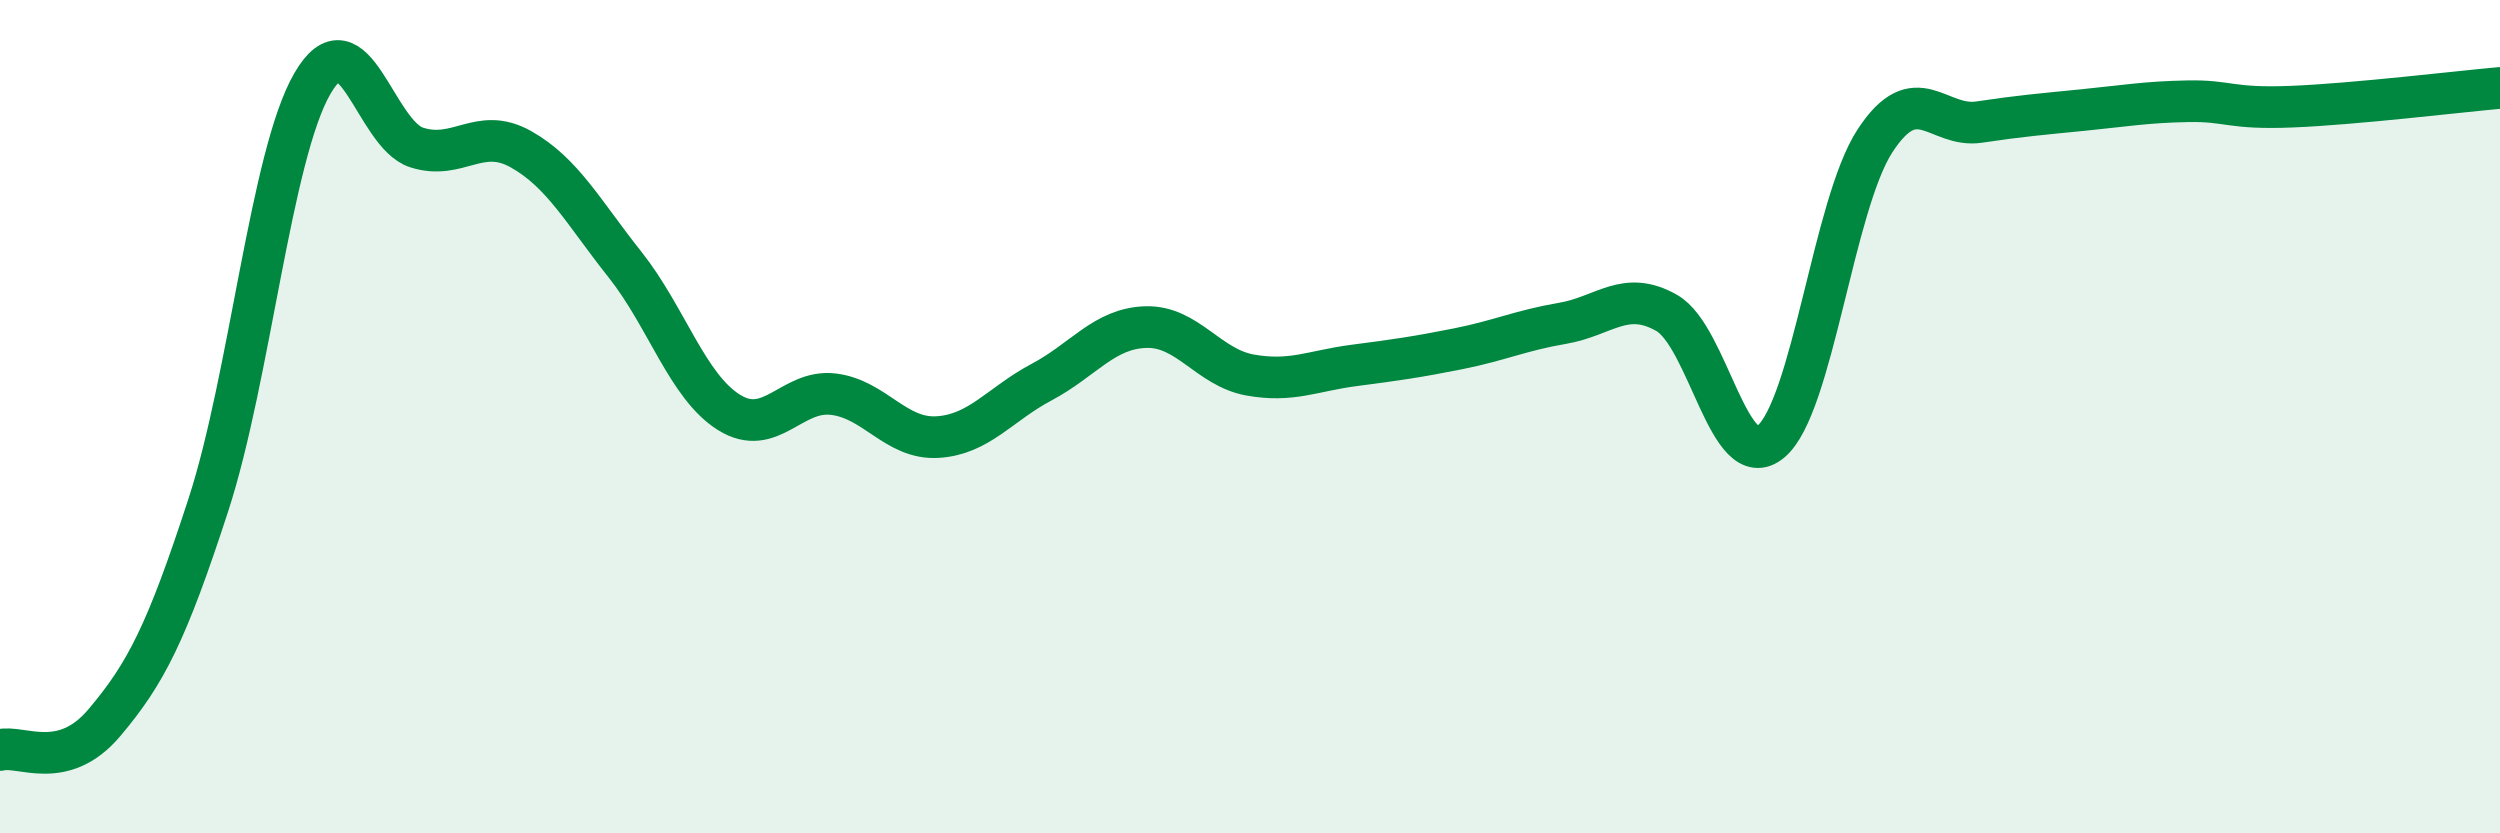 
    <svg width="60" height="20" viewBox="0 0 60 20" xmlns="http://www.w3.org/2000/svg">
      <path
        d="M 0,18 C 0.5,17.87 1.5,18.53 2.5,17.35 C 3.5,16.17 4,15.19 5,12.12 C 6,9.05 6.5,3.72 7.5,2 C 8.5,0.28 9,3.22 10,3.54 C 11,3.86 11.5,3.02 12.5,3.58 C 13.5,4.14 14,5.09 15,6.35 C 16,7.61 16.5,9.28 17.5,9.9 C 18.5,10.52 19,9.34 20,9.46 C 21,9.58 21.5,10.55 22.5,10.49 C 23.5,10.43 24,9.7 25,9.17 C 26,8.64 26.5,7.88 27.5,7.85 C 28.5,7.82 29,8.82 30,9 C 31,9.18 31.5,8.9 32.5,8.77 C 33.5,8.64 34,8.57 35,8.37 C 36,8.17 36.5,7.93 37.5,7.76 C 38.5,7.59 39,6.94 40,7.51 C 41,8.08 41.5,11.43 42.5,10.6 C 43.5,9.77 44,4.91 45,3.38 C 46,1.85 46.5,3.08 47.5,2.93 C 48.5,2.78 49,2.74 50,2.64 C 51,2.54 51.5,2.45 52.5,2.43 C 53.5,2.41 53.5,2.62 55,2.56 C 56.5,2.5 59,2.2 60,2.11L60 20L0 20Z"
        fill="#008740"
        opacity="0.1"
        stroke-linecap="round"
        stroke-linejoin="round"
      />
      <path
        d="M 0,18 C 0.5,17.87 1.5,18.53 2.5,17.35 C 3.5,16.17 4,15.19 5,12.12 C 6,9.05 6.5,3.72 7.5,2 C 8.5,0.28 9,3.22 10,3.54 C 11,3.86 11.5,3.02 12.5,3.58 C 13.5,4.14 14,5.09 15,6.35 C 16,7.61 16.5,9.28 17.5,9.9 C 18.5,10.52 19,9.34 20,9.46 C 21,9.58 21.5,10.55 22.5,10.49 C 23.5,10.43 24,9.7 25,9.17 C 26,8.64 26.5,7.88 27.5,7.85 C 28.5,7.82 29,8.82 30,9 C 31,9.18 31.5,8.9 32.5,8.77 C 33.5,8.64 34,8.57 35,8.37 C 36,8.17 36.5,7.93 37.5,7.76 C 38.5,7.59 39,6.94 40,7.51 C 41,8.08 41.5,11.43 42.5,10.6 C 43.5,9.77 44,4.91 45,3.38 C 46,1.85 46.5,3.08 47.5,2.93 C 48.5,2.78 49,2.74 50,2.64 C 51,2.54 51.5,2.45 52.5,2.43 C 53.5,2.41 53.5,2.62 55,2.56 C 56.5,2.5 59,2.2 60,2.11"
        stroke="#008740"
        stroke-width="1"
        fill="none"
        stroke-linecap="round"
        stroke-linejoin="round"
      />
    </svg>
  